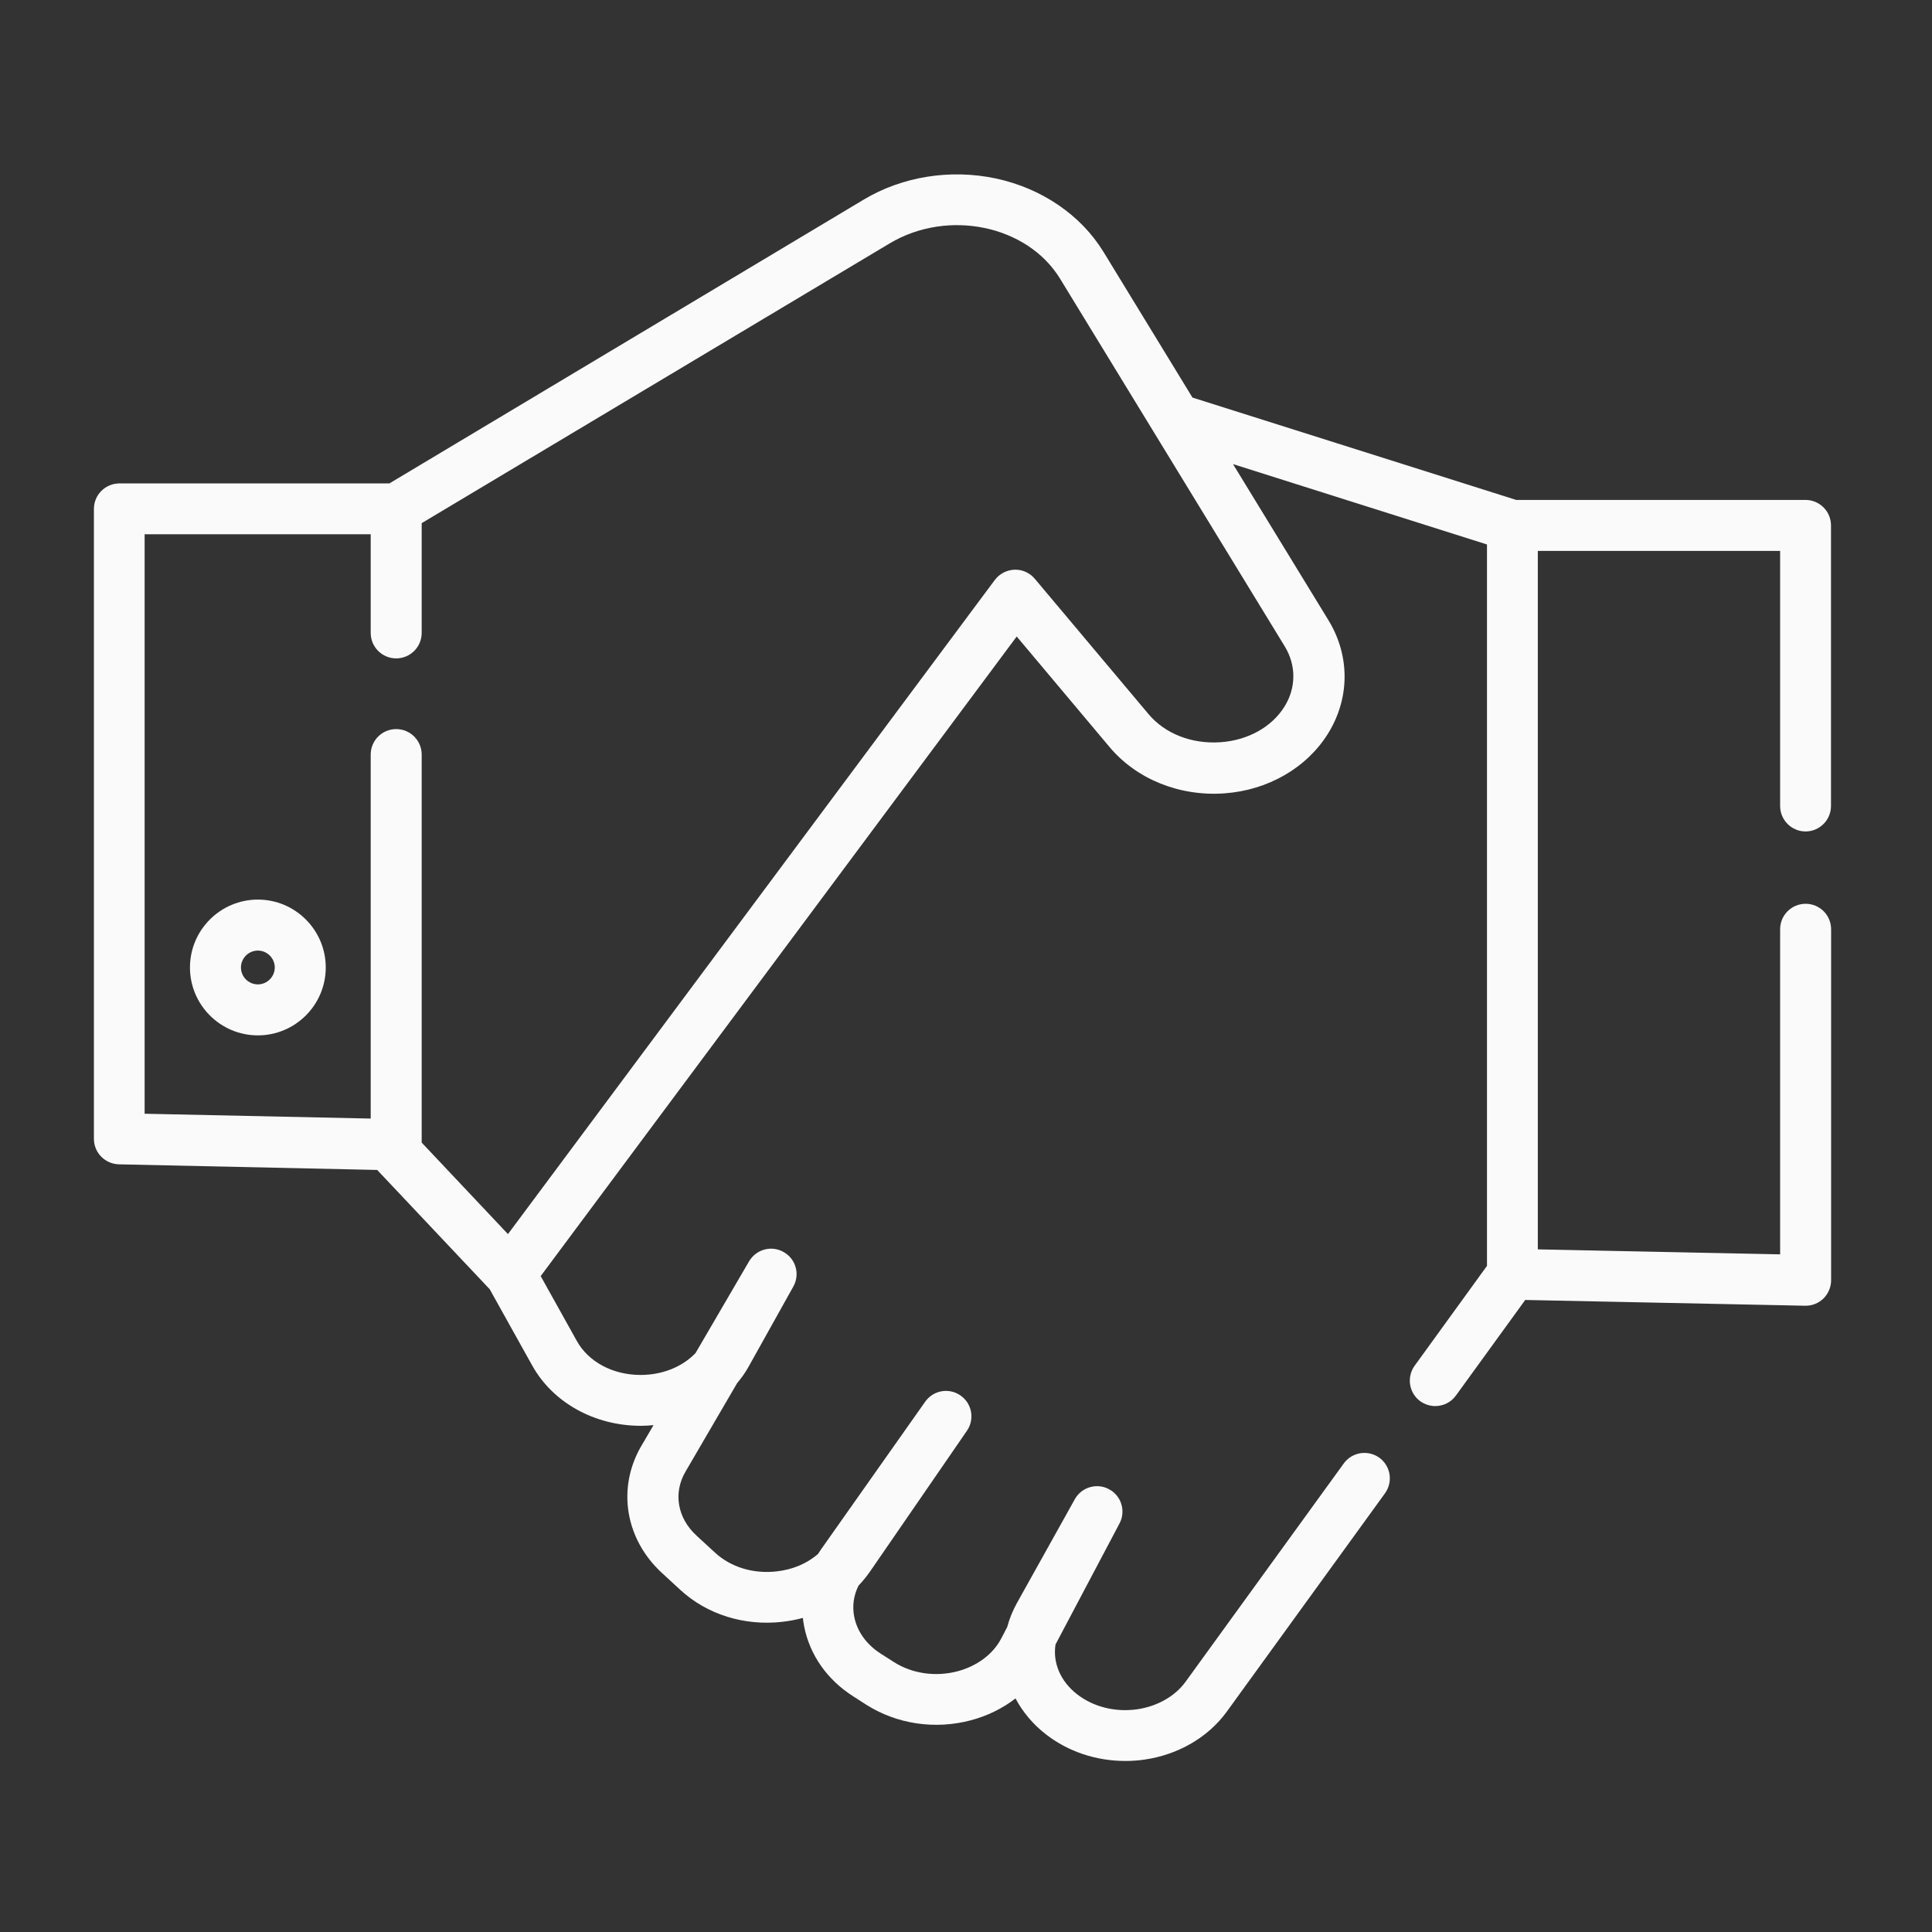 <svg width="64" height="64" viewBox="0 0 64 64" fill="none" xmlns="http://www.w3.org/2000/svg">
<rect x="0" y="0" width="64" height="64" fill="#333333" stroke="none"/>
<g clip-path="url(#clip0_301_14586)">
<path d="M59.809 27.543C60.276 27.543 60.654 27.165 60.654 26.698V17.405C60.654 16.939 60.276 16.561 59.809 16.561H50.227L39.502 13.17L36.556 8.347C35.809 7.125 34.507 6.236 32.987 5.912C31.485 5.592 29.889 5.845 28.609 6.614L12.898 16.014H3.956C3.489 16.014 3.111 16.392 3.111 16.858V37.725C3.111 38.183 3.476 38.556 3.938 38.57L12.498 38.756C12.498 38.756 12.511 38.77 12.516 38.779L16.222 42.707L17.631 45.236C18.316 46.463 19.689 47.227 21.218 47.232C21.218 47.232 21.218 47.232 21.222 47.232C21.365 47.232 21.507 47.223 21.649 47.21L21.245 47.898C20.431 49.294 20.707 50.987 21.934 52.112L22.542 52.672C23.427 53.485 24.658 53.867 25.916 53.725C26.147 53.699 26.378 53.654 26.596 53.596C26.605 53.694 26.622 53.787 26.64 53.885C26.827 54.827 27.405 55.65 28.276 56.201L28.698 56.472C29.707 57.112 30.969 57.303 32.16 56.987C32.711 56.841 33.214 56.592 33.64 56.263C33.876 56.707 34.214 57.116 34.649 57.454C35.387 58.027 36.316 58.334 37.276 58.334C37.485 58.334 37.698 58.321 37.907 58.29C39.027 58.13 40.022 57.552 40.64 56.699L45.88 49.467C46.151 49.09 46.071 48.565 45.694 48.29C45.316 48.019 44.791 48.099 44.516 48.476L39.276 55.707C38.925 56.192 38.338 56.525 37.667 56.623C36.942 56.725 36.218 56.543 35.68 56.125C35.125 55.694 34.871 55.076 34.965 54.476L37.085 50.467C37.302 50.059 37.147 49.552 36.742 49.334C36.338 49.112 35.827 49.263 35.605 49.663L33.689 53.099C33.547 53.356 33.436 53.627 33.365 53.898L33.16 54.29C32.889 54.801 32.369 55.187 31.729 55.361C30.996 55.556 30.218 55.445 29.605 55.054L29.182 54.783C28.707 54.481 28.396 54.05 28.298 53.561C28.227 53.205 28.276 52.854 28.44 52.525C28.582 52.379 28.711 52.218 28.827 52.05L32.031 47.396C32.294 47.014 32.2 46.494 31.818 46.227C31.436 45.961 30.916 46.054 30.649 46.432L27.205 51.316C27.169 51.37 27.134 51.423 27.098 51.476C26.738 51.792 26.258 51.996 25.729 52.054C24.956 52.143 24.209 51.916 23.685 51.432L23.076 50.872C22.44 50.29 22.294 49.459 22.707 48.752L24.418 45.819C24.569 45.641 24.702 45.45 24.814 45.245L26.28 42.618C26.507 42.214 26.365 41.703 25.96 41.476C25.56 41.245 25.049 41.383 24.814 41.783L23.04 44.823C22.605 45.276 21.947 45.547 21.222 45.547C20.302 45.547 19.494 45.116 19.107 44.419L17.911 42.272L33.68 21.085L36.76 24.752C37.654 25.814 39.076 26.387 40.56 26.281C42.005 26.178 43.285 25.436 43.991 24.303C44.72 23.13 44.725 21.721 44.005 20.543L40.845 15.374L49.258 18.036V41.934L46.862 45.241C46.591 45.618 46.671 46.143 47.049 46.419C47.2 46.525 47.374 46.578 47.542 46.578C47.805 46.578 48.062 46.459 48.227 46.232L50.525 43.063L59.796 43.254C59.796 43.254 59.809 43.254 59.814 43.254C60.036 43.254 60.245 43.17 60.405 43.014C60.565 42.854 60.658 42.636 60.658 42.414V30.783C60.658 30.316 60.28 29.939 59.814 29.939C59.347 29.939 58.969 30.316 58.969 30.783V41.552L50.942 41.387V18.25H58.969V26.698C58.969 27.165 59.347 27.543 59.814 27.543H59.809ZM42.551 23.405C42.134 24.081 41.338 24.525 40.431 24.587C39.485 24.654 38.591 24.307 38.045 23.654L34.28 19.174C34.116 18.979 33.871 18.863 33.609 18.872C33.351 18.881 33.111 19.005 32.956 19.21L16.827 40.881L13.969 37.85V24.996C13.969 24.53 13.591 24.152 13.125 24.152C12.658 24.152 12.28 24.53 12.28 24.996V37.054L4.791 36.894V17.698H12.28V20.965C12.28 21.432 12.658 21.81 13.125 21.81C13.591 21.81 13.969 21.432 13.969 20.965V17.33L29.471 8.063C31.396 6.912 34.031 7.459 35.116 9.232L42.56 21.414C42.942 22.041 42.938 22.783 42.551 23.405Z" fill="#FAFAFA"/>
<path d="M8.542 29.8C7.302 29.8 6.293 30.809 6.293 32.049C6.293 33.289 7.302 34.298 8.542 34.298C9.782 34.298 10.791 33.289 10.791 32.049C10.791 30.809 9.782 29.8 8.542 29.8ZM8.542 32.609C8.231 32.609 7.982 32.356 7.982 32.049C7.982 31.742 8.235 31.489 8.542 31.489C8.849 31.489 9.102 31.742 9.102 32.049C9.102 32.356 8.849 32.609 8.542 32.609Z" fill="#FAFAFA"/>
</g>
<defs>
<clipPath id="clip0_301_14586">
<rect width="57.542" height="52.547" fill="white" transform="translate(3.111 5.778)"/>
</clipPath>
</defs>
</svg>
